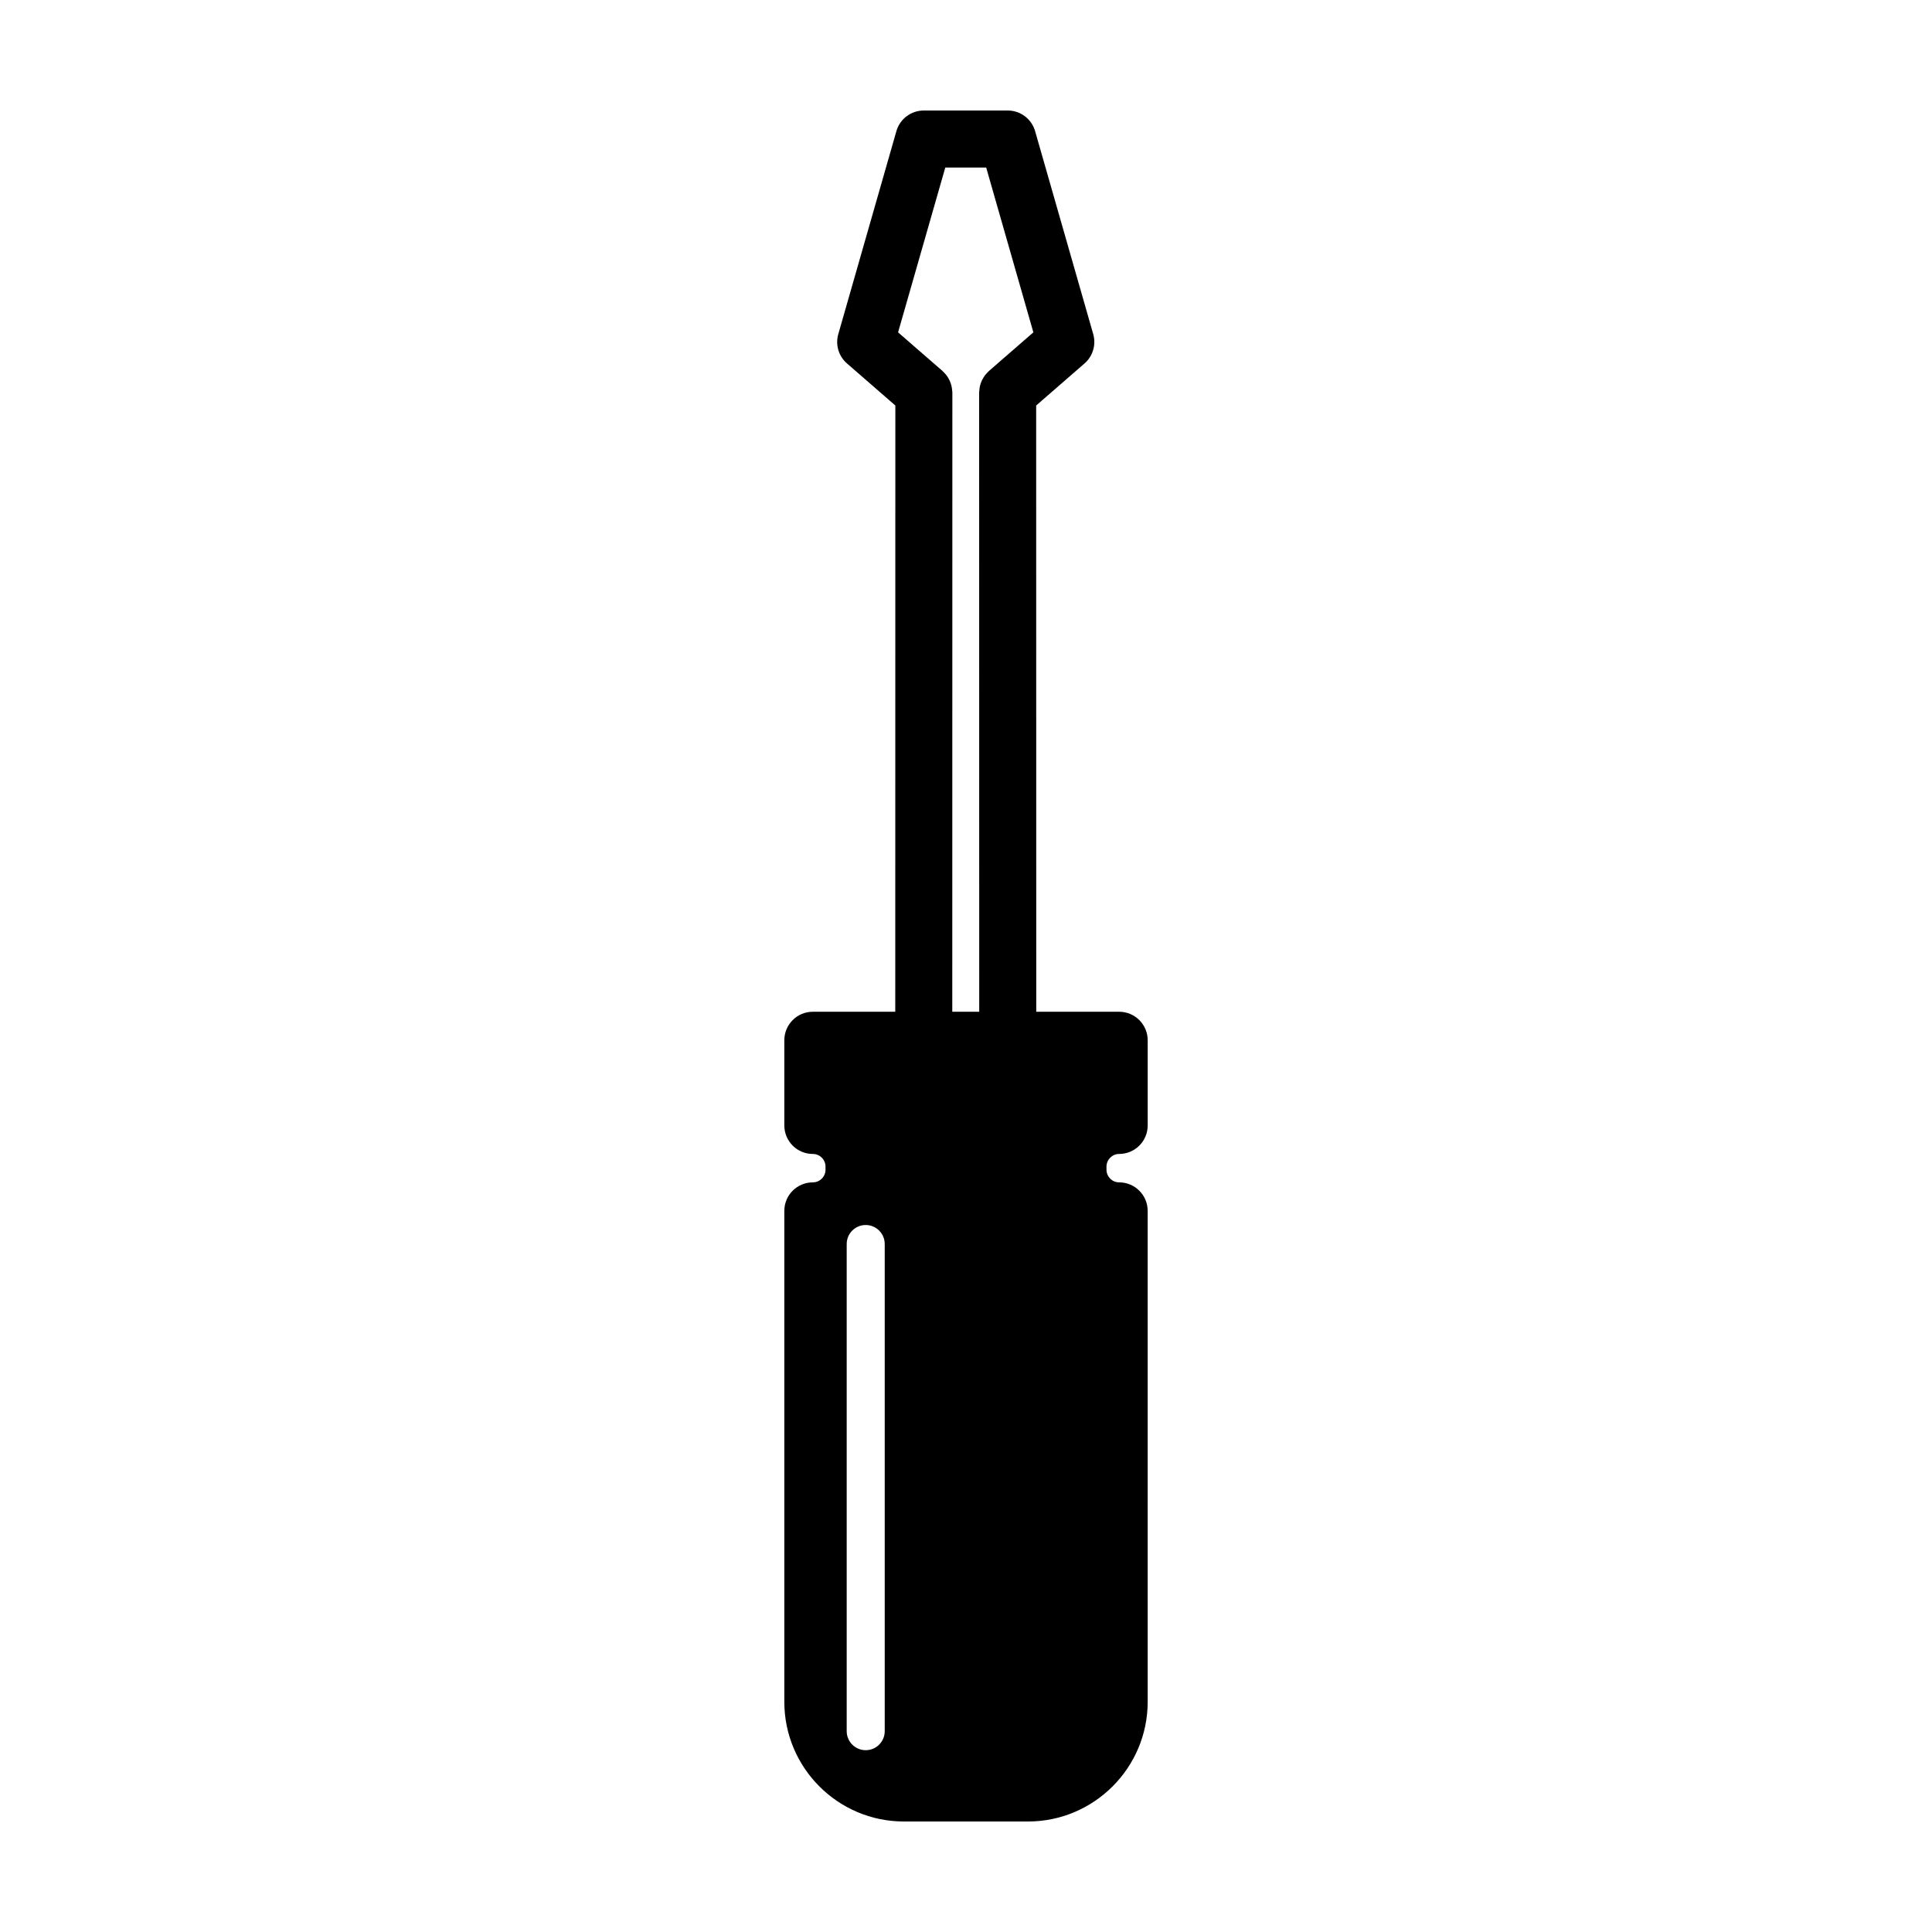 <?xml version="1.0" encoding="UTF-8"?>
<!-- Uploaded to: SVG Repo, www.svgrepo.com, Generator: SVG Repo Mixer Tools -->
<svg fill="#000000" width="800px" height="800px" version="1.1" viewBox="144 144 512 512" xmlns="http://www.w3.org/2000/svg">
 <path d="m440.59 449.81c4.176 0 7.559-3.379 7.559-7.559v-22.566c0-4.176-3.379-7.559-7.559-7.559h-21.973l-0.023-160.66 12.812-11.141c2.215-1.926 3.117-4.961 2.309-7.785l-15.398-53.777c-0.926-3.246-3.891-5.477-7.266-5.477h-22.234c-3.371 0-6.34 2.231-7.266 5.477l-15.395 53.785c-0.812 2.82 0.09 5.859 2.309 7.777l12.812 11.141-0.023 160.66h-21.84c-4.176 0-7.559 3.379-7.559 7.559v22.566c0 4.176 3.379 7.559 7.559 7.559 1.848 0 3.356 1.508 3.356 3.356v0.816c0 1.848-1.508 3.356-3.356 3.356-4.176 0-7.559 3.379-7.559 7.559v130.1c0 17.492 14.211 31.719 31.684 31.719h32.891c17.492 0 31.719-14.234 31.719-31.719l-0.004-130.1c0-4.176-3.379-7.559-7.559-7.559-1.848 0-3.356-1.508-3.356-3.356v-0.816c0.004-1.848 1.512-3.356 3.359-3.356zm-62.129 152.97c0 2.781-2.258 5.039-5.039 5.039s-5.039-2.258-5.039-5.039v-129.1c0-2.781 2.258-5.039 5.039-5.039s5.039 2.258 5.039 5.039zm27.633-360.48c-0.059 0.051-0.102 0.117-0.156 0.168-0.227 0.211-0.434 0.438-0.637 0.676-0.121 0.141-0.246 0.277-0.352 0.43-0.188 0.258-0.348 0.527-0.5 0.805-0.082 0.145-0.168 0.289-0.238 0.438-0.141 0.297-0.246 0.609-0.348 0.926-0.047 0.145-0.102 0.293-0.137 0.438-0.082 0.316-0.125 0.641-0.16 0.973-0.02 0.168-0.039 0.328-0.051 0.488-0.004 0.125-0.035 0.242-0.035 0.367l0.023 164.11h-7.141l0.023-164.11c0-0.125-0.031-0.242-0.035-0.367-0.012-0.16-0.031-0.324-0.051-0.48-0.039-0.336-0.086-0.664-0.168-0.984-0.035-0.141-0.086-0.281-0.133-0.422-0.102-0.324-0.211-0.641-0.352-0.945-0.066-0.145-0.152-0.277-0.227-0.418-0.156-0.289-0.324-0.57-0.516-0.832-0.102-0.141-0.215-0.266-0.332-0.402-0.207-0.246-0.422-0.484-0.66-0.699-0.055-0.051-0.09-0.105-0.145-0.156l-11.766-10.227 12.512-43.68h10.836l12.504 43.68z"/>
</svg>